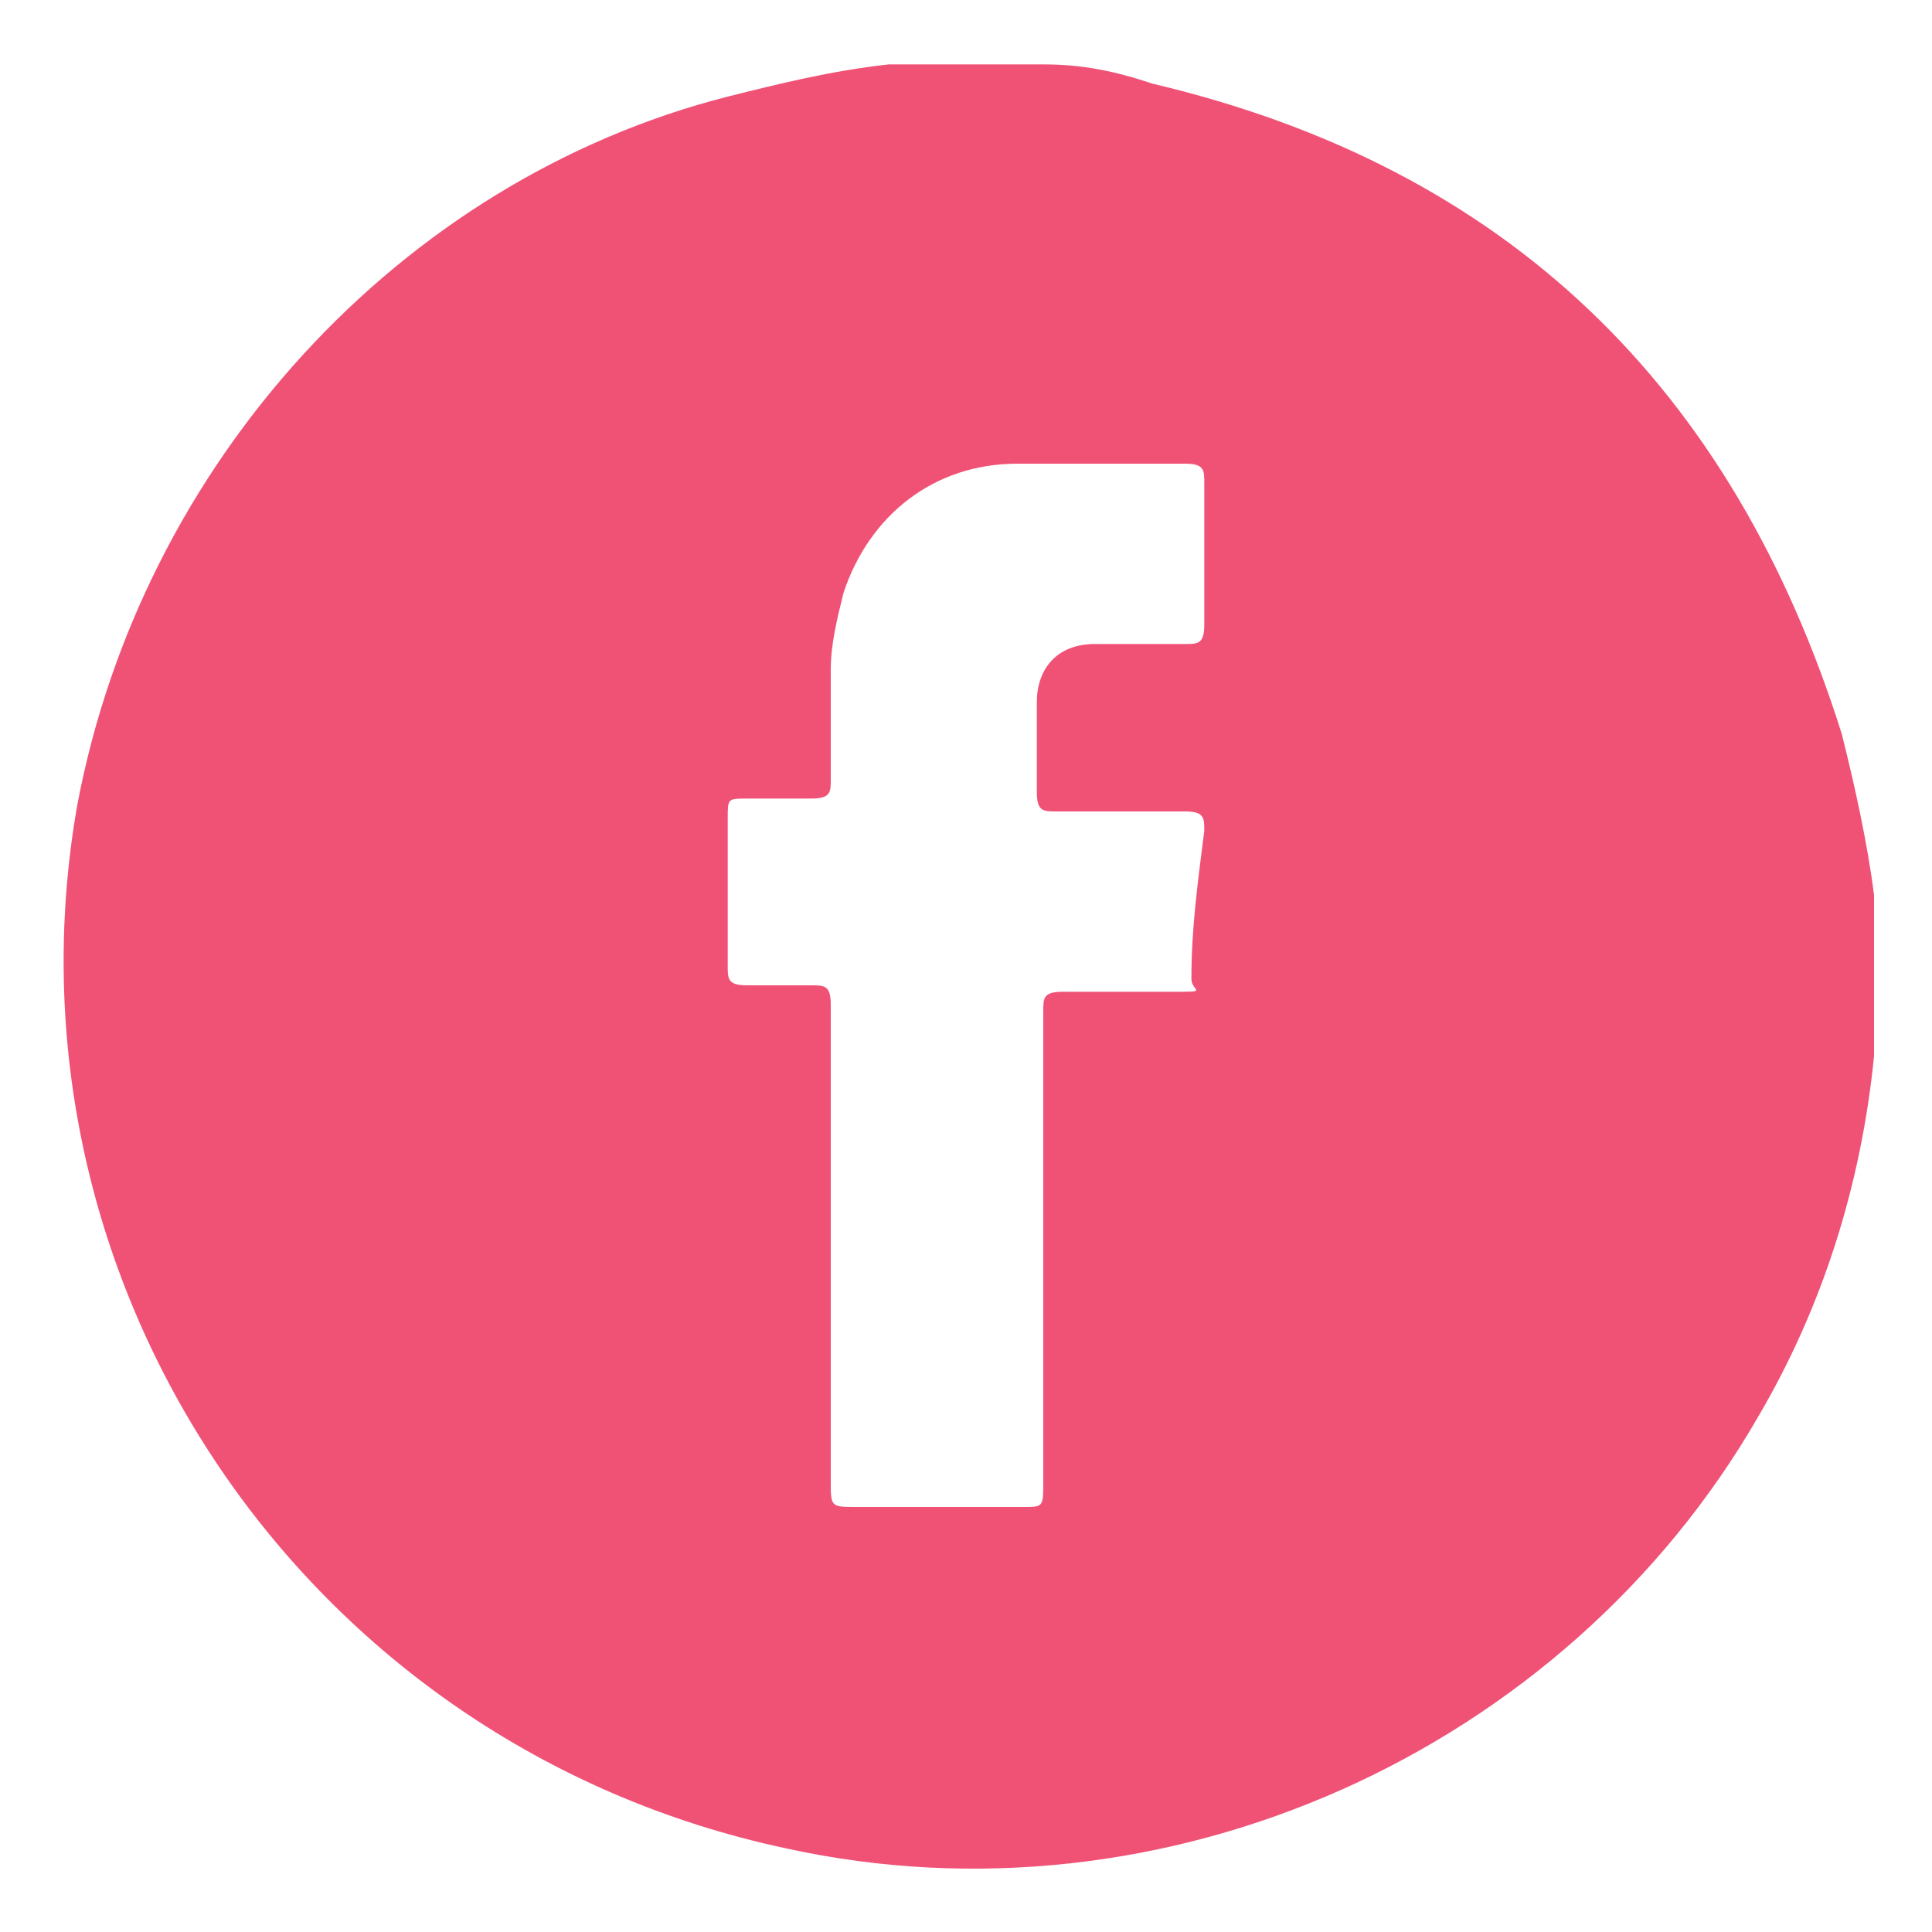 <?xml version="1.0" encoding="UTF-8"?>
<svg xmlns="http://www.w3.org/2000/svg" version="1.1" viewBox="0 0 30 30">
  <defs>
    <style>
      .cls-1 {
        fill: #f05276;
      }
    </style>
  </defs>
  <!-- Generator: Adobe Illustrator 28.7.2, SVG Export Plug-In . SVG Version: 1.2.0 Build 154)  -->
  <g>
    <g id="Layer_1">
      <g id="Layer_1-2" data-name="Layer_1">
        <path class="cls-1" d="M13.8,1h2.4c.6,0,1.1.1,1.7.3,5.5,1.3,9,4.7,10.7,10.1.2.8.4,1.7.5,2.5v2.3c0,0,0,.1,0,.2-.2,2-.8,3.9-1.8,5.6-3,5.2-9.2,8-15.1,6.7C4.7,27.1-.1,19.9,1.2,12.5,2.2,7.2,6.2,2.8,11.3,1.5c.8-.2,1.6-.4,2.5-.5ZM16.2,19.5v-3.8c0-.2,0-.3.3-.3.6,0,1.1,0,1.7,0s.3,0,.3-.2c0-.8.1-1.5.2-2.3,0-.2,0-.3-.3-.3h-2c-.2,0-.3,0-.3-.3,0-.5,0-.9,0-1.4s.3-.9.9-.9h1.4c.2,0,.3,0,.3-.3v-2.2c0-.2,0-.3-.3-.3-.9,0-1.8,0-2.6,0-1.3,0-2.3.8-2.7,2-.1.4-.2.8-.2,1.2v1.7c0,.2,0,.3-.3.3-.4,0-.7,0-1,0s-.3,0-.3.3v2.3c0,.2,0,.3.3.3.4,0,.7,0,1,0,.2,0,.3,0,.3.3v7.4c0,.4,0,.4.4.4h2.6c.3,0,.3,0,.3-.4,0-1.2,0-2.5,0-3.7h0Z"/>
      </g>
    </g>
  </g>
</svg>